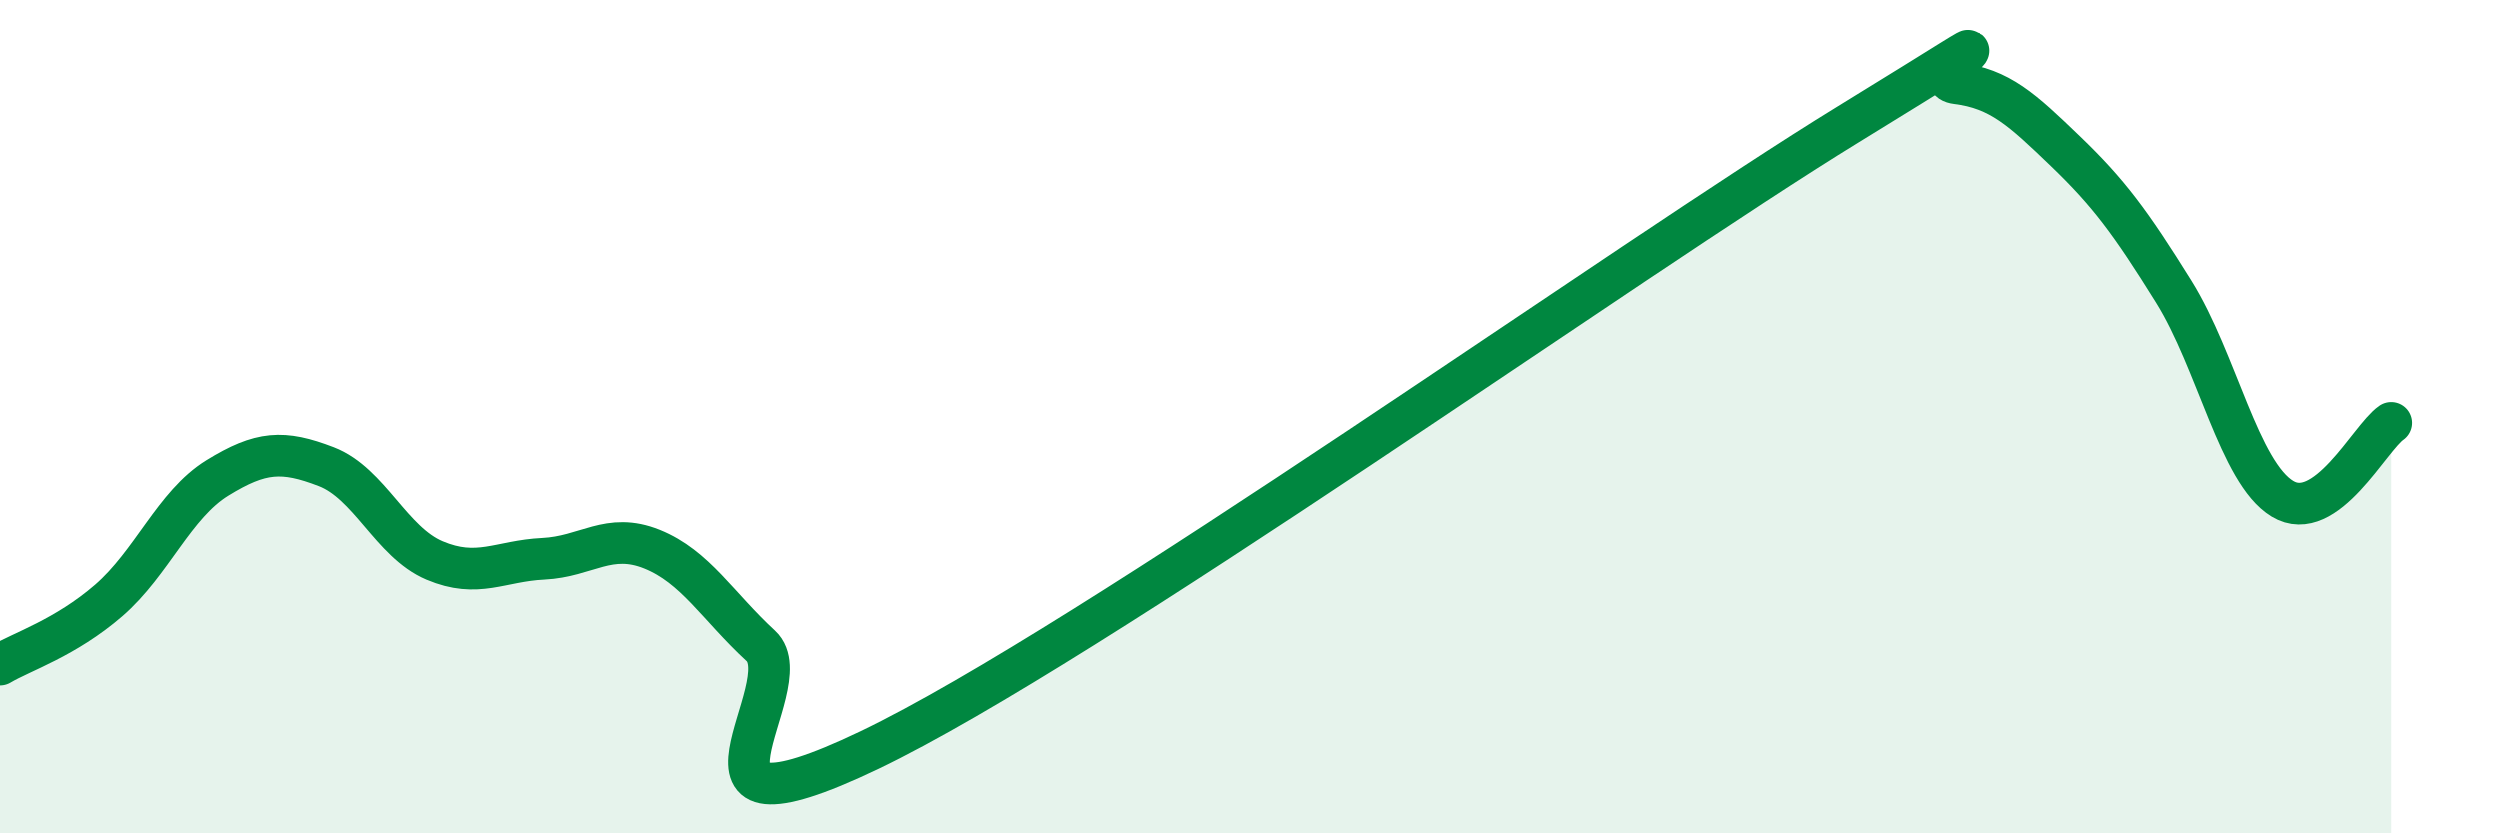 
    <svg width="60" height="20" viewBox="0 0 60 20" xmlns="http://www.w3.org/2000/svg">
      <path
        d="M 0,15.95 C 0.52,15.64 1.57,15.31 2.61,14.41 C 3.65,13.51 4.18,12.11 5.22,11.47 C 6.26,10.83 6.79,10.8 7.83,11.2 C 8.87,11.6 9.39,13.01 10.43,13.45 C 11.47,13.89 12,13.46 13.04,13.41 C 14.08,13.36 14.61,12.76 15.65,13.18 C 16.69,13.6 17.22,14.54 18.26,15.5 C 19.3,16.46 15.65,20.5 20.87,18 C 26.09,15.5 39.13,6.19 44.35,2.99 C 49.57,-0.21 45.92,1.87 46.96,2 C 48,2.13 48.53,2.63 49.57,3.63 C 50.61,4.63 51.13,5.33 52.17,7 C 53.21,8.67 53.74,11.34 54.78,11.97 C 55.82,12.6 56.87,10.51 57.39,10.15L57.39 20L0 20Z"
        fill="#008740"
        opacity="0.1"
        stroke-linecap="round"
        stroke-linejoin="round"
      />
      <path
        d="M 0,15.95 C 0.52,15.64 1.57,15.31 2.61,14.41 C 3.65,13.51 4.18,12.11 5.22,11.47 C 6.26,10.83 6.79,10.8 7.83,11.2 C 8.87,11.6 9.39,13.01 10.43,13.45 C 11.47,13.89 12,13.46 13.04,13.41 C 14.08,13.36 14.61,12.76 15.65,13.18 C 16.69,13.6 17.22,14.54 18.26,15.5 C 19.3,16.46 15.65,20.5 20.87,18 C 26.09,15.5 39.13,6.19 44.35,2.99 C 49.57,-0.21 45.92,1.87 46.96,2 C 48,2.13 48.53,2.63 49.57,3.63 C 50.61,4.63 51.13,5.33 52.17,7 C 53.21,8.67 53.74,11.34 54.78,11.97 C 55.82,12.6 56.87,10.51 57.39,10.15"
        stroke="#008740"
        stroke-width="1"
        fill="none"
        stroke-linecap="round"
        stroke-linejoin="round"
      />
    </svg>
  